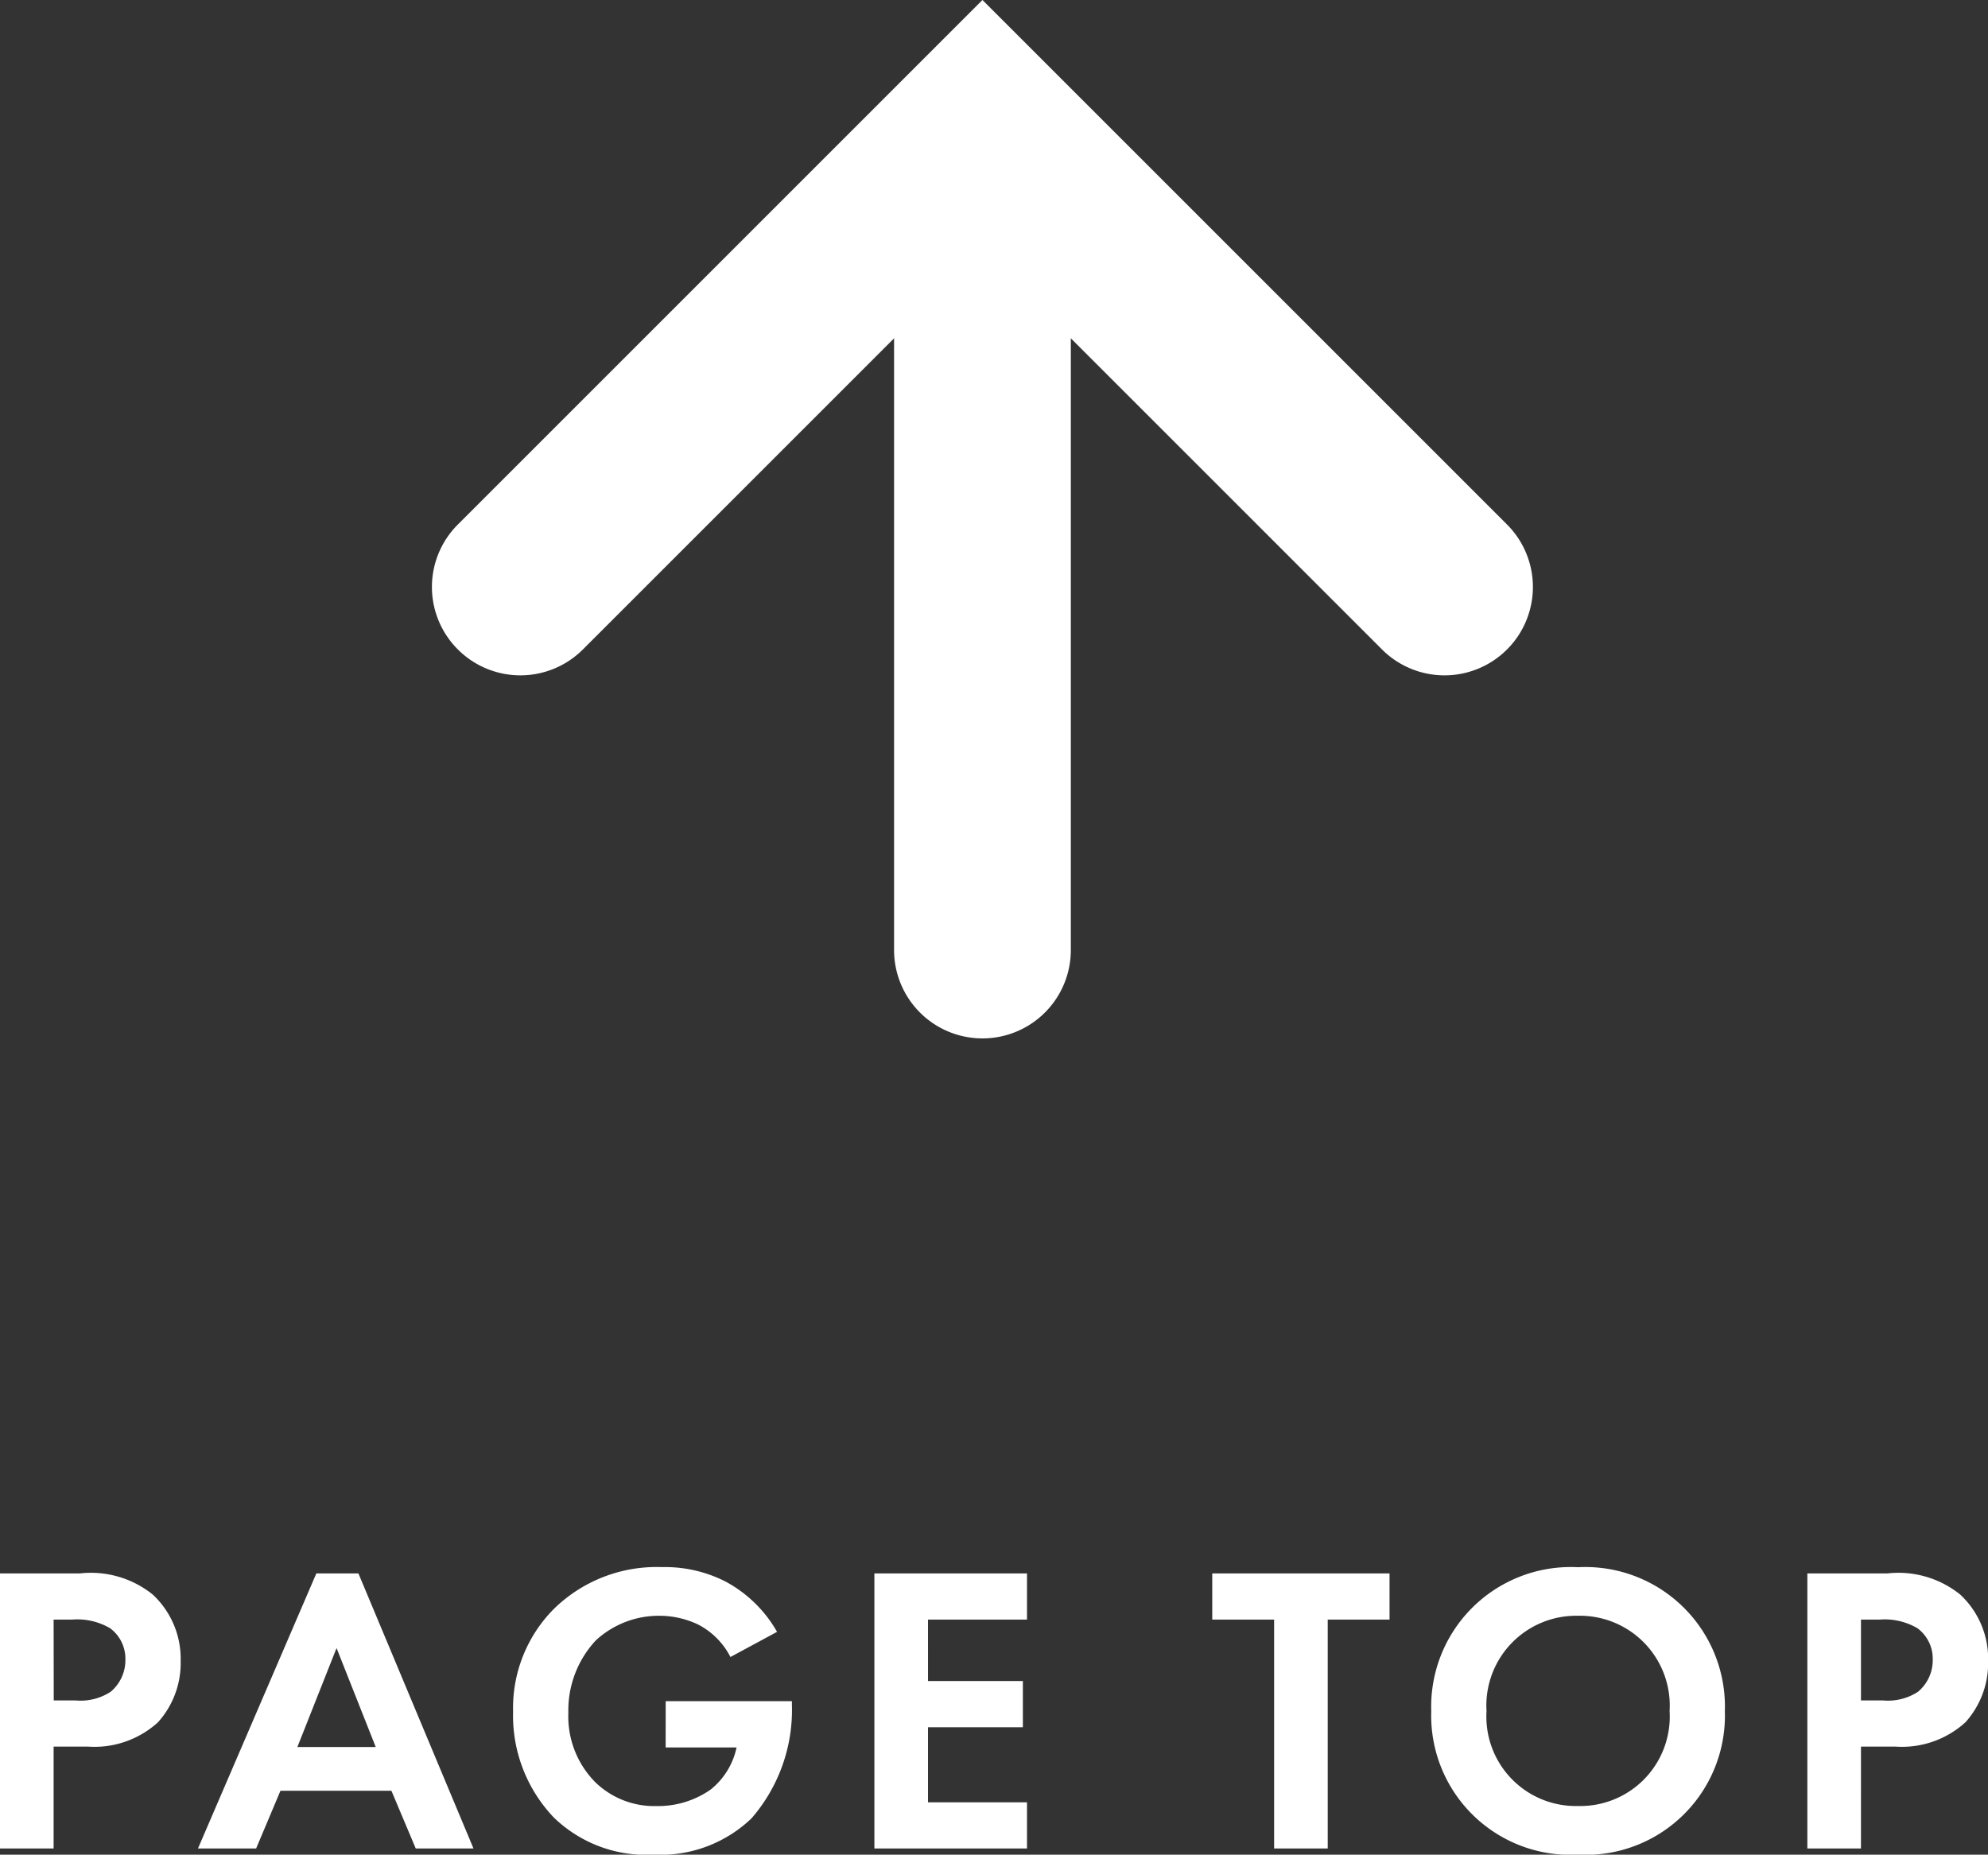 <svg xmlns="http://www.w3.org/2000/svg" width="67.48" height="62.961" viewBox="0 0 67.48 62.961">
  <rect x="0" y="0" width="67.48" height="62.961" fill="#333333" stroke="none"/>
  <g id="グループ_4118" data-name="グループ 4118" transform="translate(-989.652 -9479.249)">
    <path id="パス_13842" data-name="パス 13842" d="M-33.348-9.338V0h1.82V-3.458h1.176a3.2,3.2,0,0,0,2.366-.826,3,3,0,0,0,.77-2.086,2.975,2.975,0,0,0-.952-2.254,3.347,3.347,0,0,0-2.464-.714Zm1.82,1.568h.63a2.192,2.192,0,0,1,1.288.294,1.286,1.286,0,0,1,.518,1.064,1.394,1.394,0,0,1-.5,1.092,1.863,1.863,0,0,1-1.19.294h-.742ZM-19.236,0h1.96l-3.906-9.338H-22.61L-26.628,0h1.974l.826-1.96h3.766Zm-4.018-3.444,1.33-3.36,1.33,3.36Zm12.5.014h2.408A2.49,2.49,0,0,1-9.226-2a3.113,3.113,0,0,1-1.834.56,2.873,2.873,0,0,1-2.072-.8,3.174,3.174,0,0,1-.924-2.366,3.48,3.48,0,0,1,.938-2.464A3.156,3.156,0,0,1-10.962-7.9,3.061,3.061,0,0,1-9.646-7.6,2.546,2.546,0,0,1-8.554-6.5l1.582-.854a4.4,4.4,0,0,0-1.75-1.708,4.522,4.522,0,0,0-2.156-.49A4.982,4.982,0,0,0-14.56-8.12a4.77,4.77,0,0,0-1.372,3.472,5.008,5.008,0,0,0,1.386,3.6A4.507,4.507,0,0,0-11.158.21,4.466,4.466,0,0,0-7.84-1.022,5.612,5.612,0,0,0-6.468-4.886V-5h-4.284ZM1.512-9.338h-5.18V0h5.18V-1.568h-3.36V-4.116h3.22V-5.684h-3.22V-7.77h3.36ZM13.818-7.77V-9.338H7.8V-7.77H9.9V0h1.82V-7.77Zm6.4-1.778a4.738,4.738,0,0,0-4.984,4.886A4.727,4.727,0,0,0,20.216.21,4.727,4.727,0,0,0,25.2-4.662,4.738,4.738,0,0,0,20.216-9.548Zm0,8.106a3.037,3.037,0,0,1-3.108-3.22A3.049,3.049,0,0,1,20.216-7.9a3.049,3.049,0,0,1,3.108,3.234A3.037,3.037,0,0,1,20.216-1.442ZM28-9.338V0h1.82V-3.458H31a3.2,3.2,0,0,0,2.366-.826,3,3,0,0,0,.77-2.086,2.975,2.975,0,0,0-.952-2.254,3.347,3.347,0,0,0-2.464-.714ZM29.82-7.77h.63a2.192,2.192,0,0,1,1.288.294,1.286,1.286,0,0,1,.518,1.064,1.394,1.394,0,0,1-.5,1.092,1.863,1.863,0,0,1-1.19.294H29.82Z" transform="translate(1023 9542)" fill="#fff"/>
    <g id="グループ_3806" data-name="グループ 3806" transform="translate(1007.533 9535) rotate(-90)">
      <path id="パス_11694" data-name="パス 11694" d="M0,25.181a2.994,2.994,0,0,1-3-3V-3H22.181a3,3,0,0,1,3,3,3,3,0,0,1-3,3H3V22.181A3,3,0,0,1,0,25.181Z" transform="translate(51.509 15.467) rotate(135)" fill="#fff"/>
      <path id="線_100" data-name="線 100" d="M26.089,3H0A3,3,0,0,1-3,0,3,3,0,0,1,0-3H26.089a3,3,0,0,1,3,3A3,3,0,0,1,26.089,3Z" transform="translate(23.5 15.467)" fill="#fff"/>
    </g>
  </g>
</svg>
